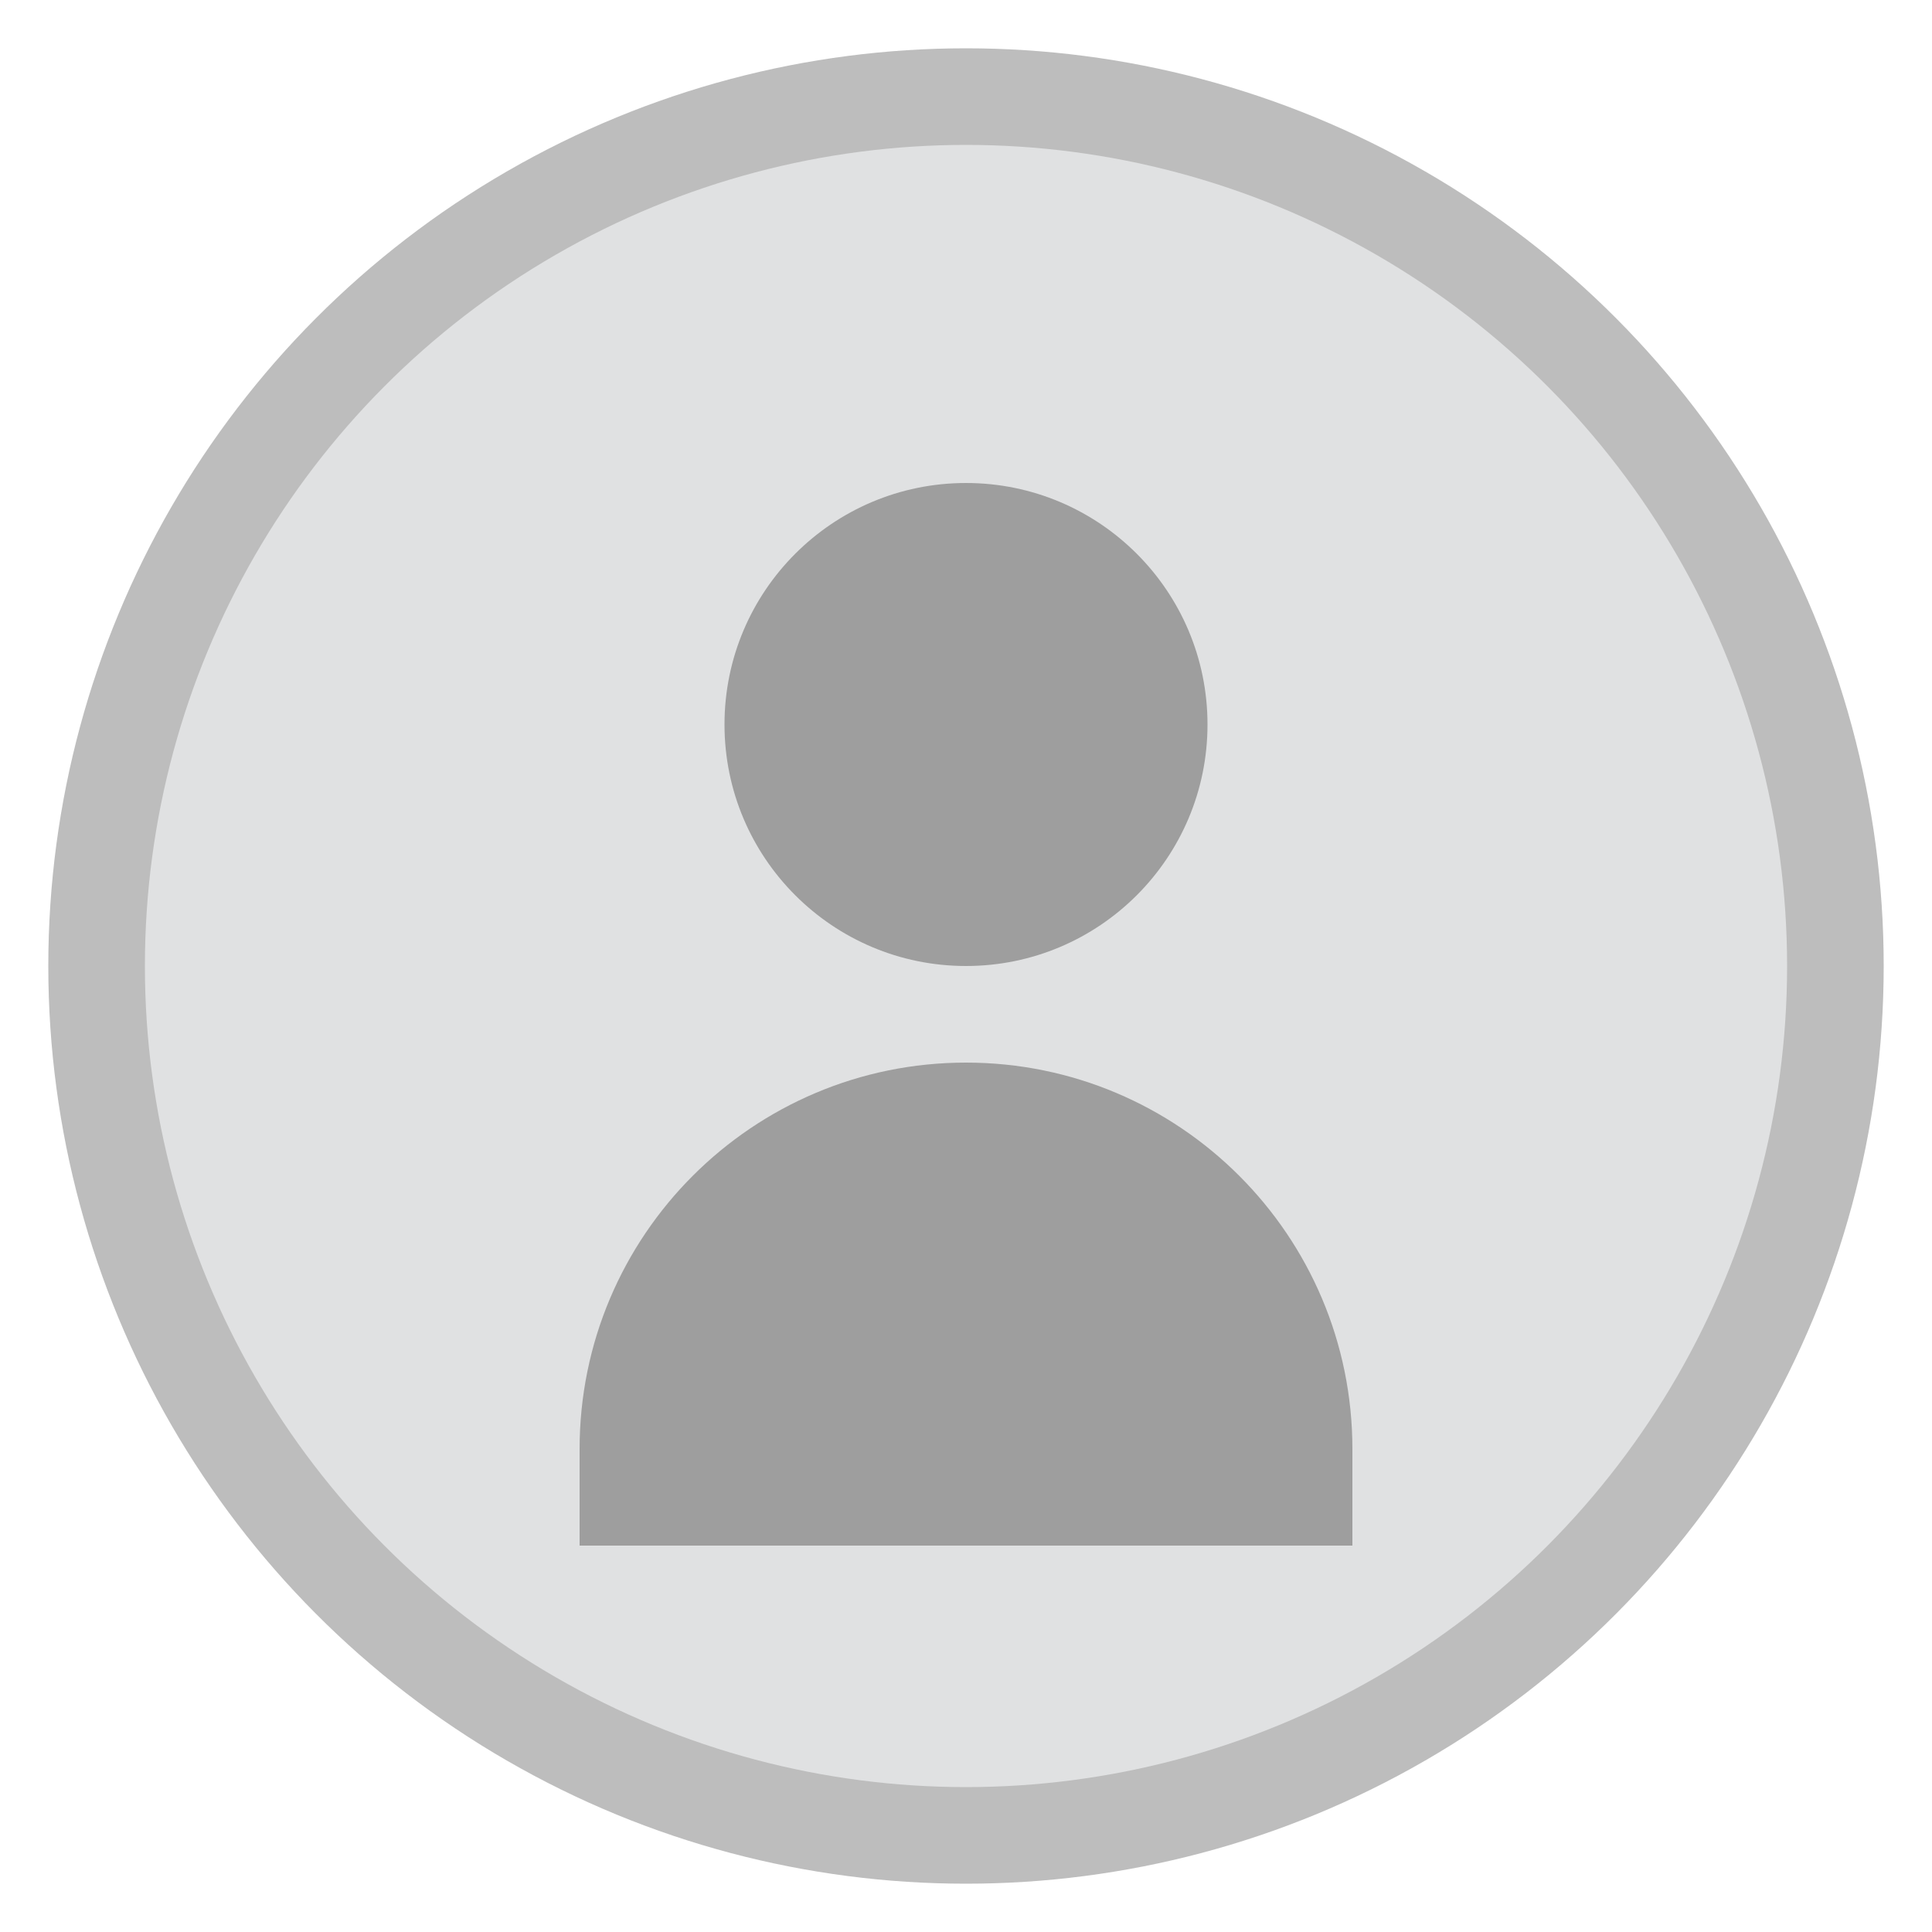 <svg xmlns="http://www.w3.org/2000/svg" width="40" height="40" viewBox="0 0 40 40" fill="none">
  <circle cx="20" cy="20" r="19" fill="#BDBDBD" />
  <circle cx="20" cy="20" r="17" fill="#E0E1E2" />
  <path d="M20 10C17.239 10 15 12.239 15 15C15 17.761 17.239 20 20 20C22.761 20 25 17.761 25 15C25 12.239 22.761 10 20 10Z" fill="#9E9E9E"/>
  <path d="M12 30C12 25.582 15.582 22 20 22C24.418 22 28 25.582 28 30V32H12V30Z" fill="#9E9E9E"/>
</svg>
